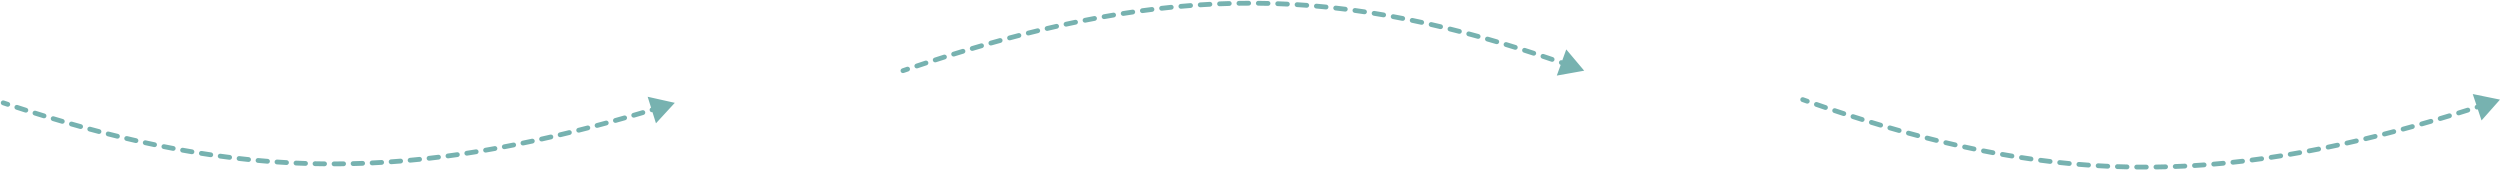 <svg xmlns="http://www.w3.org/2000/svg" width="778" height="53" viewBox="0 0 778 53" fill="none"><path d="M493 22L487.419 15.378L484.475 23.523L493 22ZM280.757 21.291C280.365 21.425 280.156 21.851 280.29 22.243C280.425 22.635 280.851 22.844 281.243 22.709L280.757 21.291ZM561.251 30.293C560.86 30.155 560.432 30.359 560.293 30.749C560.155 31.14 560.359 31.568 560.749 31.707L561.251 30.293ZM778 31L769.516 29.264L772.254 37.48L778 31ZM1.237 31.288C0.844 31.157 0.419 31.37 0.288 31.763C0.158 32.156 0.37 32.581 0.763 32.712L1.237 31.288ZM210 32L201.549 30.109L204.136 38.373L210 32ZM282.685 22.218C283.077 22.084 283.287 21.658 283.154 21.266C283.021 20.874 282.595 20.664 282.202 20.797L282.685 22.218ZM285.075 19.829C284.682 19.96 284.47 20.385 284.602 20.778C284.733 21.171 285.158 21.383 285.551 21.252L285.075 19.829ZM288.392 20.31C288.786 20.181 289 19.757 288.871 19.363C288.741 18.97 288.318 18.756 287.924 18.885L288.392 20.31ZM290.809 17.946C290.415 18.073 290.198 18.496 290.325 18.89C290.452 19.284 290.875 19.5 291.269 19.373L290.809 17.946ZM294.141 18.456C294.536 18.331 294.755 17.909 294.63 17.514C294.505 17.119 294.083 16.901 293.688 17.026L294.141 18.456ZM296.551 16.129C296.155 16.251 295.934 16.672 296.057 17.067C296.179 17.463 296.6 17.684 296.995 17.561L296.551 16.129ZM299.896 16.671C300.292 16.551 300.516 16.132 300.395 15.736C300.275 15.339 299.856 15.116 299.46 15.236L299.896 16.671ZM302.345 14.37C301.948 14.487 301.721 14.905 301.839 15.302C301.957 15.699 302.375 15.925 302.772 15.807L302.345 14.37ZM305.661 14.96C306.059 14.844 306.288 14.428 306.172 14.03C306.057 13.633 305.641 13.404 305.243 13.519L305.661 14.96ZM308.156 12.685C307.757 12.798 307.526 13.212 307.638 13.611C307.751 14.009 308.165 14.241 308.564 14.128L308.156 12.685ZM311.444 13.325C311.843 13.215 312.078 12.802 311.968 12.402C311.858 12.003 311.445 11.768 311.045 11.878L311.444 13.325ZM313.981 11.081C313.581 11.188 313.343 11.6 313.45 12C313.558 12.4 313.969 12.637 314.369 12.53L313.981 11.081ZM317.274 11.764C317.675 11.66 317.915 11.25 317.811 10.849C317.707 10.448 317.298 10.208 316.897 10.312L317.274 11.764ZM319.823 9.563C319.422 9.664 319.178 10.072 319.279 10.474C319.38 10.875 319.788 11.119 320.19 11.018L319.823 9.563ZM323.118 10.293C323.521 10.195 323.768 9.789 323.67 9.387C323.572 8.984 323.166 8.737 322.764 8.835L323.118 10.293ZM325.686 8.137C325.283 8.231 325.033 8.635 325.127 9.038C325.222 9.441 325.626 9.692 326.029 9.597L325.686 8.137ZM328.979 8.917C329.383 8.826 329.637 8.424 329.546 8.02C329.454 7.616 329.053 7.363 328.649 7.454L328.979 8.917ZM331.589 6.803C331.184 6.891 330.928 7.29 331.015 7.695C331.103 8.1 331.502 8.357 331.907 8.269L331.589 6.803ZM334.859 7.642C335.264 7.558 335.525 7.161 335.441 6.756C335.356 6.35 334.959 6.09 334.554 6.174L334.859 7.642ZM337.515 5.573C337.109 5.654 336.845 6.048 336.925 6.455C337.006 6.861 337.4 7.125 337.807 7.045L337.515 5.573ZM340.758 6.475C341.165 6.398 341.433 6.006 341.356 5.599C341.28 5.192 340.887 4.924 340.48 5.001L340.758 6.475ZM343.46 4.455C343.053 4.528 342.781 4.917 342.853 5.325C342.926 5.733 343.316 6.005 343.723 5.932L343.46 4.455ZM346.677 5.421C347.085 5.353 347.361 4.966 347.292 4.557C347.224 4.149 346.837 3.873 346.429 3.942L346.677 5.421ZM349.425 3.455C349.016 3.519 348.736 3.903 348.8 4.312C348.865 4.722 349.249 5.001 349.658 4.937L349.425 3.455ZM352.62 4.487C353.029 4.427 353.313 4.046 353.253 3.636C353.193 3.227 352.812 2.943 352.402 3.003L352.62 4.487ZM355.408 2.579C354.998 2.635 354.71 3.013 354.766 3.423C354.821 3.834 355.199 4.121 355.61 4.066L355.408 2.579ZM358.585 3.68C358.997 3.629 359.288 3.254 359.237 2.843C359.186 2.432 358.812 2.14 358.401 2.191L358.585 3.68ZM361.41 1.835C360.998 1.881 360.702 2.252 360.749 2.664C360.795 3.076 361.166 3.372 361.578 3.325L361.41 1.835ZM364.565 3.006C364.977 2.964 365.278 2.596 365.236 2.184C365.194 1.772 364.827 1.472 364.414 1.514L364.565 3.006ZM367.427 1.227C367.015 1.264 366.71 1.628 366.747 2.041C366.784 2.453 367.148 2.758 367.561 2.721L367.427 1.227ZM370.557 2.472C370.97 2.44 371.279 2.079 371.247 1.666C371.215 1.253 370.855 0.944 370.442 0.976L370.557 2.472ZM373.458 0.762C373.045 0.788 372.732 1.145 372.759 1.559C372.785 1.972 373.142 2.285 373.556 2.258L373.458 0.762ZM376.559 2.082C376.972 2.06 377.29 1.707 377.268 1.293C377.246 0.88 376.893 0.562 376.48 0.584L376.559 2.082ZM379.5 0.443C379.086 0.46 378.764 0.809 378.78 1.223C378.797 1.637 379.146 1.959 379.56 1.942L379.5 0.443ZM382.567 1.84C382.981 1.829 383.308 1.484 383.296 1.07C383.285 0.656 382.94 0.329 382.526 0.341L382.567 1.84ZM385.548 0.276C385.134 0.283 384.803 0.623 384.809 1.038C384.816 1.452 385.156 1.782 385.57 1.776L385.548 0.276ZM388.579 1.751C388.993 1.75 389.329 1.413 389.328 0.999C389.327 0.585 388.99 0.25 388.576 0.251L388.579 1.751ZM391.599 0.263C391.185 0.259 390.846 0.591 390.841 1.005C390.837 1.42 391.169 1.759 391.583 1.763L391.599 0.263ZM394.591 1.815C395.005 1.824 395.349 1.497 395.359 1.083C395.368 0.668 395.041 0.325 394.627 0.315L394.591 1.815ZM397.649 0.406C397.235 0.391 396.888 0.714 396.872 1.128C396.857 1.542 397.181 1.89 397.595 1.905L397.649 0.406ZM400.599 2.033C401.013 2.054 401.365 1.735 401.385 1.321C401.406 0.908 401.087 0.556 400.673 0.535L400.599 2.033ZM403.694 0.704C403.28 0.678 402.924 0.992 402.899 1.406C402.873 1.819 403.187 2.175 403.601 2.201L403.694 0.704ZM406.6 2.406C407.013 2.437 407.373 2.128 407.404 1.715C407.435 1.302 407.125 0.942 406.712 0.911L406.6 2.406ZM409.729 1.156C409.316 1.12 408.952 1.425 408.916 1.838C408.88 2.25 409.185 2.614 409.598 2.65L409.729 1.156ZM412.59 2.932C413.002 2.973 413.369 2.673 413.411 2.26C413.452 1.848 413.152 1.481 412.74 1.439L412.59 2.932ZM415.751 1.76C415.339 1.714 414.968 2.01 414.921 2.422C414.875 2.833 415.171 3.205 415.582 3.251L415.751 1.76ZM418.565 3.606C418.976 3.658 419.351 3.367 419.402 2.956C419.454 2.545 419.162 2.17 418.751 2.118L418.565 3.606ZM421.755 2.513C421.345 2.457 420.966 2.744 420.91 3.154C420.853 3.564 421.14 3.943 421.55 3.999L421.755 2.513ZM424.522 4.426C424.932 4.488 425.314 4.205 425.375 3.796C425.436 3.386 425.154 3.004 424.744 2.943L424.522 4.426ZM427.738 3.409C427.329 3.343 426.944 3.621 426.878 4.03C426.812 4.439 427.09 4.824 427.499 4.89L427.738 3.409ZM430.459 5.386C430.868 5.457 431.256 5.183 431.327 4.775C431.397 4.367 431.124 3.979 430.716 3.908L430.459 5.386ZM433.698 4.443C433.29 4.367 432.899 4.636 432.824 5.044C432.748 5.451 433.018 5.842 433.425 5.918L433.698 4.443ZM436.375 6.48C436.781 6.56 437.175 6.295 437.255 5.888C437.335 5.482 437.07 5.088 436.663 5.008L436.375 6.48ZM439.632 5.607C439.226 5.523 438.829 5.784 438.745 6.189C438.661 6.595 438.922 6.992 439.327 7.076L439.632 5.607ZM442.266 7.701C442.671 7.79 443.07 7.533 443.159 7.128C443.247 6.724 442.99 6.324 442.586 6.236L442.266 7.701ZM445.539 6.896C445.135 6.803 444.733 7.056 444.641 7.46C444.548 7.863 444.801 8.266 445.204 8.358L445.539 6.896ZM448.133 9.043C448.536 9.139 448.941 8.891 449.037 8.488C449.133 8.085 448.885 7.68 448.482 7.584L448.133 9.043ZM451.418 8.301C451.016 8.201 450.609 8.445 450.509 8.847C450.409 9.249 450.654 9.656 451.056 9.756L451.418 8.301ZM453.975 10.498C454.376 10.601 454.786 10.361 454.889 9.96C454.993 9.559 454.752 9.149 454.351 9.046L453.975 10.498ZM457.269 9.815C456.869 9.707 456.458 9.945 456.351 10.345C456.243 10.745 456.481 11.156 456.881 11.264L457.269 9.815ZM459.793 12.058C460.192 12.169 460.606 11.935 460.716 11.536C460.827 11.137 460.593 10.724 460.194 10.613L459.793 12.058ZM463.093 11.43C462.695 11.316 462.28 11.547 462.166 11.945C462.051 12.343 462.282 12.758 462.68 12.872L463.093 11.43ZM465.583 13.716C465.981 13.834 466.398 13.607 466.515 13.209C466.632 12.812 466.405 12.395 466.008 12.278L465.583 13.716ZM468.89 13.14C468.494 13.02 468.075 13.244 467.955 13.64C467.835 14.036 468.058 14.455 468.455 14.575L468.89 13.14ZM471.34 15.462C471.735 15.585 472.156 15.364 472.279 14.969C472.402 14.573 472.181 14.153 471.786 14.03L471.34 15.462ZM474.663 14.937C474.268 14.811 473.846 15.029 473.72 15.424C473.594 15.818 473.812 16.24 474.207 16.366L474.663 14.937ZM477.072 17.291C477.465 17.42 477.889 17.205 478.017 16.811C478.146 16.417 477.931 15.994 477.537 15.865L477.072 17.291ZM480.412 16.815C480.02 16.684 479.595 16.896 479.464 17.289C479.332 17.682 479.545 18.106 479.937 18.238L480.412 16.815ZM482.782 19.197C483.174 19.331 483.6 19.121 483.733 18.729C483.867 18.337 483.657 17.911 483.265 17.777L482.782 19.197ZM486.138 18.766C485.747 18.63 485.319 18.837 485.183 19.228C485.047 19.619 485.254 20.047 485.646 20.183L486.138 18.766ZM488.472 21.174C488.863 21.312 489.291 21.107 489.429 20.717C489.568 20.326 489.363 19.898 488.973 19.76L488.472 21.174ZM491.823 20.777C491.433 20.637 491.003 20.839 490.863 21.229C490.723 21.618 490.925 22.048 491.315 22.188L491.823 20.777ZM562.178 32.212C562.569 32.349 562.997 32.144 563.135 31.753C563.272 31.362 563.067 30.934 562.676 30.797L562.178 32.212ZM565.512 31.786C565.121 31.651 564.694 31.858 564.558 32.25C564.423 32.641 564.63 33.068 565.022 33.203L565.512 31.786ZM567.846 34.172C568.238 34.305 568.664 34.095 568.798 33.703C568.931 33.311 568.721 32.885 568.329 32.752L567.846 34.172ZM571.186 33.714C570.793 33.583 570.369 33.795 570.238 34.188C570.107 34.581 570.319 35.006 570.712 35.137L571.186 33.714ZM573.559 36.077C573.952 36.206 574.376 35.991 574.505 35.597C574.633 35.203 574.418 34.78 574.025 34.651L573.559 36.077ZM576.877 35.574C576.483 35.448 576.061 35.665 575.935 36.06C575.808 36.454 576.026 36.877 576.42 37.003L576.877 35.574ZM579.289 37.911C579.684 38.035 580.105 37.815 580.229 37.419C580.352 37.024 580.132 36.603 579.737 36.48L579.289 37.911ZM582.588 37.362C582.192 37.24 581.773 37.464 581.652 37.86C581.531 38.256 581.754 38.675 582.15 38.796L582.588 37.362ZM585.039 39.669C585.436 39.787 585.854 39.561 585.972 39.164C586.09 38.767 585.864 38.349 585.468 38.231L585.039 39.669ZM588.33 39.073C587.932 38.958 587.516 39.186 587.4 39.584C587.285 39.982 587.514 40.398 587.912 40.514L588.33 39.073ZM590.812 41.343C591.21 41.456 591.625 41.224 591.737 40.825C591.85 40.427 591.617 40.012 591.219 39.9L590.812 41.343ZM594.101 40.701C593.701 40.591 593.289 40.827 593.179 41.226C593.07 41.626 593.305 42.038 593.705 42.148L594.101 40.701ZM596.608 42.93C597.009 43.036 597.419 42.797 597.525 42.397C597.632 41.996 597.393 41.586 596.993 41.48L596.608 42.93ZM599.893 42.236C599.491 42.133 599.083 42.375 598.98 42.776C598.877 43.177 599.119 43.586 599.521 43.689L599.893 42.236ZM602.431 44.421C602.833 44.52 603.239 44.275 603.339 43.873C603.438 43.47 603.192 43.064 602.79 42.965L602.431 44.421ZM605.707 43.671C605.304 43.575 604.9 43.825 604.804 44.227C604.708 44.63 604.957 45.035 605.36 45.131L605.707 43.671ZM608.279 45.81C608.683 45.902 609.085 45.649 609.177 45.245C609.269 44.841 609.016 44.439 608.612 44.347L608.279 45.81ZM611.544 45.001C611.14 44.913 610.74 45.169 610.652 45.574C610.564 45.979 610.82 46.378 611.225 46.466L611.544 45.001ZM614.16 47.091C614.566 47.175 614.963 46.915 615.047 46.509C615.131 46.104 614.871 45.707 614.465 45.623L614.16 47.091ZM617.405 46.218C616.998 46.138 616.604 46.402 616.524 46.809C616.443 47.215 616.708 47.609 617.114 47.69L617.405 46.218ZM620.065 48.256C620.472 48.332 620.864 48.064 620.94 47.657C621.016 47.249 620.748 46.858 620.341 46.782L620.065 48.256ZM623.287 47.316C622.879 47.244 622.491 47.517 622.419 47.925C622.347 48.333 622.62 48.722 623.028 48.793L623.287 47.316ZM625.993 49.298C626.402 49.366 626.787 49.089 626.855 48.681C626.922 48.272 626.645 47.886 626.237 47.819L625.993 49.298ZM629.192 48.289C628.782 48.226 628.399 48.507 628.336 48.916C628.274 49.326 628.554 49.709 628.964 49.772L629.192 48.289ZM631.941 50.212C632.351 50.27 632.731 49.985 632.789 49.575C632.848 49.165 632.563 48.785 632.153 48.727L631.941 50.212ZM635.115 49.131C634.705 49.078 634.328 49.367 634.275 49.778C634.221 50.188 634.51 50.565 634.921 50.618L635.115 49.131ZM637.909 50.991C638.32 51.04 638.693 50.746 638.742 50.335C638.791 49.924 638.497 49.551 638.086 49.502L637.909 50.991ZM641.057 49.838C640.645 49.794 640.275 50.092 640.231 50.504C640.187 50.915 640.485 51.285 640.897 51.329L641.057 49.838ZM643.893 51.632C644.305 51.671 644.671 51.369 644.711 50.956C644.75 50.544 644.447 50.178 644.035 50.139L643.893 51.632ZM647.013 50.404C646.601 50.37 646.238 50.677 646.204 51.09C646.17 51.502 646.476 51.865 646.889 51.899L647.013 50.404ZM649.891 52.13C650.304 52.16 650.663 51.848 650.692 51.435C650.721 51.022 650.41 50.663 649.997 50.634L649.891 52.13ZM652.982 50.828C652.569 50.803 652.214 51.119 652.189 51.532C652.165 51.946 652.481 52.301 652.894 52.325L652.982 50.828ZM655.899 52.483C656.313 52.503 656.664 52.183 656.683 51.769C656.703 51.355 656.383 51.004 655.969 50.985L655.899 52.483ZM658.959 51.106C658.545 51.092 658.198 51.416 658.184 51.83C658.17 52.244 658.494 52.591 658.908 52.605L658.959 51.106ZM661.914 52.69C662.329 52.699 662.672 52.371 662.681 51.957C662.69 51.542 662.362 51.199 661.948 51.19L661.914 52.69ZM664.941 51.238C664.527 51.234 664.188 51.566 664.183 51.981C664.179 52.395 664.512 52.734 664.926 52.738L664.941 51.238ZM667.933 52.749C668.347 52.748 668.682 52.412 668.681 51.998C668.68 51.583 668.344 51.248 667.93 51.249L667.933 52.749ZM670.923 51.224C670.509 51.23 670.178 51.571 670.184 51.985C670.19 52.399 670.531 52.73 670.945 52.724L670.923 51.224ZM673.951 52.663C674.366 52.652 674.692 52.307 674.681 51.893C674.67 51.479 674.326 51.152 673.912 51.163L673.951 52.663ZM676.903 51.066C676.489 51.082 676.167 51.43 676.183 51.844C676.199 52.258 676.547 52.581 676.961 52.565L676.903 51.066ZM679.966 52.432C680.38 52.411 680.699 52.059 680.678 51.645C680.657 51.231 680.305 50.913 679.891 50.934L679.966 52.432ZM682.878 50.766C682.465 50.791 682.15 51.147 682.176 51.561C682.201 51.974 682.557 52.288 682.971 52.263L682.878 50.766ZM685.975 52.059C686.388 52.029 686.698 51.669 686.668 51.256C686.637 50.843 686.278 50.533 685.865 50.563L685.975 52.059ZM688.844 50.327C688.432 50.362 688.125 50.725 688.161 51.138C688.196 51.55 688.559 51.856 688.971 51.822L688.844 50.327ZM691.974 51.549C692.386 51.509 692.688 51.143 692.649 50.731C692.609 50.318 692.243 50.016 691.83 50.056L691.974 51.549ZM694.8 49.753C694.388 49.798 694.09 50.167 694.134 50.579C694.179 50.991 694.548 51.289 694.96 51.245L694.8 49.753ZM697.962 50.906C698.373 50.857 698.667 50.484 698.618 50.073C698.57 49.662 698.197 49.368 697.785 49.416L697.962 50.906ZM700.743 49.05C700.332 49.103 700.042 49.479 700.095 49.89C700.148 50.301 700.524 50.591 700.935 50.538L700.743 49.05ZM703.925 50.136C704.335 50.079 704.621 49.7 704.564 49.29C704.507 48.88 704.128 48.593 703.717 48.651L703.925 50.136ZM706.672 48.223C706.263 48.284 705.98 48.666 706.042 49.076C706.103 49.486 706.485 49.768 706.895 49.706L706.672 48.223ZM709.87 49.245C710.279 49.18 710.558 48.795 710.492 48.386C710.427 47.977 710.042 47.699 709.633 47.764L709.87 49.245ZM712.587 47.277C712.179 47.346 711.904 47.733 711.973 48.142C712.043 48.55 712.43 48.825 712.839 48.755L712.587 47.277ZM715.797 48.238C716.204 48.165 716.476 47.775 716.402 47.368C716.329 46.96 715.939 46.689 715.532 46.762L715.797 48.238ZM718.488 46.217C718.081 46.294 717.813 46.686 717.89 47.093C717.967 47.5 718.359 47.768 718.766 47.691L718.488 46.217ZM721.705 47.122C722.111 47.041 722.376 46.647 722.295 46.24C722.214 45.834 721.82 45.57 721.413 45.651L721.705 47.122ZM724.36 45.053C723.954 45.137 723.694 45.534 723.778 45.94C723.862 46.345 724.259 46.606 724.664 46.522L724.36 45.053ZM727.596 45.901C728.001 45.814 728.258 45.415 728.171 45.01C728.083 44.605 727.684 44.348 727.279 44.435L727.596 45.901ZM730.206 43.791C729.801 43.881 729.547 44.283 729.638 44.687C729.729 45.091 730.13 45.345 730.534 45.254L730.206 43.791ZM733.471 44.583C733.874 44.489 734.125 44.085 734.031 43.682C733.937 43.279 733.534 43.028 733.131 43.122L733.471 44.583ZM736.035 42.434C735.632 42.531 735.384 42.936 735.481 43.339C735.578 43.741 735.983 43.989 736.386 43.892L736.035 42.434ZM739.323 43.173C739.725 43.073 739.97 42.666 739.87 42.264C739.77 41.862 739.363 41.617 738.961 41.717L739.323 43.173ZM741.849 40.987C741.448 41.09 741.206 41.499 741.309 41.9C741.412 42.301 741.821 42.543 742.222 42.441L741.849 40.987ZM745.134 41.683C745.534 41.577 745.774 41.167 745.668 40.767C745.562 40.366 745.152 40.127 744.751 40.233L745.134 41.683ZM747.653 39.457C747.253 39.565 747.017 39.977 747.125 40.377C747.233 40.777 747.645 41.013 748.045 40.904L747.653 39.457ZM750.93 40.112C751.33 40.002 751.563 39.588 751.452 39.189C751.341 38.79 750.928 38.556 750.529 38.667L750.93 40.112ZM753.428 37.851C753.029 37.965 752.798 38.38 752.912 38.778C753.025 39.176 753.44 39.407 753.839 39.294L753.428 37.851ZM756.716 38.465C757.114 38.349 757.342 37.933 757.226 37.535C757.11 37.138 756.694 36.909 756.296 37.025L756.716 38.465ZM759.168 36.179C758.771 36.297 758.545 36.715 758.663 37.112C758.781 37.509 759.199 37.735 759.596 37.617L759.168 36.179ZM762.494 36.745C762.891 36.624 763.114 36.205 762.994 35.809C762.873 35.413 762.455 35.189 762.058 35.31L762.494 36.745ZM764.9 34.437C764.505 34.56 764.283 34.98 764.406 35.376C764.529 35.771 764.949 35.993 765.344 35.87L764.9 34.437ZM768.218 34.971C768.613 34.846 768.832 34.425 768.707 34.03C768.582 33.635 768.161 33.416 767.766 33.541L768.218 34.971ZM770.631 32.628C770.236 32.755 770.019 33.178 770.146 33.572C770.273 33.966 770.695 34.183 771.09 34.056L770.631 32.628ZM773.931 33.136C774.325 33.007 774.54 32.583 774.411 32.19C774.283 31.796 773.859 31.581 773.466 31.71L773.931 33.136ZM776.324 30.768C775.931 30.899 775.718 31.323 775.848 31.716C775.979 32.109 776.403 32.322 776.797 32.192L776.324 30.768ZM2.183 33.183C2.576 33.312 3 33.099 3.13 32.706C3.26 32.312 3.047 31.888 2.653 31.758L2.183 33.183ZM5.471 32.681C5.077 32.553 4.653 32.769 4.526 33.163C4.398 33.557 4.613 33.98 5.007 34.108L5.471 32.681ZM7.817 35.012C8.211 35.138 8.633 34.919 8.759 34.525C8.885 34.13 8.667 33.708 8.272 33.583L7.817 35.012ZM11.108 34.478C10.713 34.354 10.292 34.575 10.169 34.97C10.045 35.365 10.265 35.786 10.661 35.91L11.108 34.478ZM13.486 36.784C13.882 36.905 14.301 36.682 14.422 36.286C14.544 35.89 14.321 35.471 13.925 35.349L13.486 36.784ZM16.762 36.209C16.366 36.09 15.948 36.316 15.829 36.712C15.71 37.109 15.935 37.527 16.332 37.646L16.762 36.209ZM19.176 38.488C19.574 38.605 19.99 38.377 20.107 37.979C20.223 37.582 19.995 37.165 19.597 37.049L19.176 38.488ZM22.435 37.869C22.037 37.755 21.622 37.986 21.508 38.384C21.394 38.783 21.625 39.198 22.023 39.312L22.435 37.869ZM24.886 40.118C25.285 40.229 25.698 39.996 25.809 39.596C25.92 39.197 25.686 38.784 25.287 38.673L24.886 40.118ZM28.128 39.452C27.729 39.344 27.317 39.581 27.209 39.98C27.101 40.38 27.337 40.792 27.737 40.9L28.128 39.452ZM30.616 41.667C31.017 41.773 31.427 41.533 31.532 41.132C31.637 40.732 31.397 40.322 30.997 40.217L30.616 41.667ZM33.849 40.954C33.447 40.852 33.039 41.094 32.937 41.496C32.835 41.897 33.078 42.305 33.479 42.407L33.849 40.954ZM36.369 43.13C36.771 43.229 37.177 42.983 37.276 42.581C37.375 42.178 37.129 41.772 36.727 41.673L36.369 43.13ZM39.595 42.366C39.192 42.27 38.788 42.52 38.692 42.923C38.596 43.326 38.846 43.73 39.249 43.825L39.595 42.366ZM42.144 44.499C42.548 44.591 42.95 44.339 43.042 43.935C43.135 43.531 42.882 43.129 42.478 43.037L42.144 44.499ZM45.361 43.681C44.956 43.593 44.557 43.849 44.468 44.254C44.38 44.658 44.636 45.058 45.04 45.147L45.361 43.681ZM47.944 45.768C48.349 45.853 48.746 45.593 48.831 45.188C48.916 44.783 48.657 44.385 48.251 44.3L47.944 45.768ZM51.148 44.893C50.742 44.812 50.347 45.075 50.265 45.481C50.184 45.888 50.448 46.283 50.854 46.364L51.148 44.893ZM53.766 46.931C54.173 47.008 54.566 46.741 54.643 46.334C54.72 45.927 54.453 45.535 54.046 45.458L53.766 46.931ZM56.955 45.995C56.547 45.922 56.157 46.193 56.084 46.6C56.011 47.008 56.282 47.398 56.69 47.471L56.955 45.995ZM59.611 47.981C60.02 48.05 60.407 47.775 60.476 47.367C60.545 46.958 60.27 46.571 59.862 46.502L59.611 47.981ZM62.781 46.981C62.372 46.916 61.988 47.195 61.923 47.604C61.858 48.013 62.137 48.397 62.546 48.462L62.781 46.981ZM65.478 48.912C65.888 48.972 66.269 48.689 66.33 48.28C66.39 47.87 66.107 47.489 65.697 47.428L65.478 48.912ZM68.626 47.845C68.216 47.789 67.838 48.076 67.781 48.486C67.725 48.897 68.012 49.275 68.423 49.331L68.626 47.845ZM71.364 49.718C71.775 49.77 72.15 49.478 72.202 49.068C72.254 48.657 71.962 48.281 71.551 48.23L71.364 49.718ZM74.488 48.583C74.076 48.536 73.704 48.831 73.657 49.243C73.61 49.654 73.905 50.026 74.317 50.073L74.488 48.583ZM77.267 50.395C77.679 50.437 78.048 50.138 78.09 49.725C78.133 49.313 77.833 48.945 77.421 48.903L77.267 50.395ZM80.364 49.189C79.951 49.152 79.586 49.455 79.548 49.868C79.51 50.28 79.814 50.645 80.227 50.683L80.364 49.189ZM83.185 50.938C83.598 50.971 83.96 50.663 83.993 50.25C84.026 49.837 83.718 49.475 83.305 49.442L83.185 50.938ZM86.252 49.661C85.838 49.633 85.48 49.945 85.452 50.358C85.424 50.772 85.736 51.13 86.149 51.158L86.252 49.661ZM89.115 51.344C89.528 51.367 89.882 51.051 89.906 50.637C89.929 50.224 89.613 49.87 89.2 49.846L89.115 51.344ZM92.149 49.996C91.735 49.977 91.384 50.298 91.366 50.712C91.347 51.125 91.668 51.476 92.081 51.495L92.149 49.996ZM95.051 51.611C95.465 51.624 95.812 51.3 95.826 50.886C95.84 50.472 95.515 50.125 95.101 50.112L95.051 51.611ZM98.052 50.192C97.638 50.183 97.295 50.512 97.286 50.926C97.277 51.34 97.606 51.683 98.02 51.692L98.052 50.192ZM100.993 51.738C101.407 51.742 101.746 51.41 101.75 50.995C101.754 50.581 101.421 50.242 101.007 50.238L100.993 51.738ZM103.958 50.249C103.544 50.25 103.209 50.587 103.21 51.001C103.211 51.415 103.547 51.75 103.961 51.749L103.958 50.249ZM106.935 51.726C107.349 51.72 107.68 51.38 107.674 50.966C107.669 50.552 107.328 50.221 106.914 50.226L106.935 51.726ZM109.865 50.169C109.451 50.179 109.124 50.523 109.134 50.937C109.144 51.351 109.489 51.678 109.903 51.668L109.865 50.169ZM112.874 51.576C113.288 51.56 113.612 51.212 113.596 50.799C113.581 50.385 113.233 50.062 112.819 50.077L112.874 51.576ZM115.768 49.951C115.355 49.971 115.035 50.323 115.055 50.736C115.075 51.15 115.427 51.469 115.841 51.45L115.768 49.951ZM118.808 51.29C119.222 51.265 119.537 50.91 119.513 50.496C119.488 50.083 119.133 49.768 118.719 49.792L118.808 51.29ZM121.666 49.6C121.253 49.63 120.942 49.988 120.971 50.401C121 50.815 121.359 51.126 121.772 51.097L121.666 49.6ZM124.734 50.871C125.147 50.837 125.454 50.475 125.42 50.062C125.386 49.65 125.024 49.342 124.612 49.376L124.734 50.871ZM127.557 49.12C127.144 49.158 126.841 49.523 126.879 49.935C126.917 50.348 127.282 50.651 127.695 50.613L127.557 49.12ZM130.648 50.324C131.06 50.282 131.359 49.913 131.317 49.501C131.274 49.089 130.906 48.79 130.494 48.832L130.648 50.324ZM133.437 48.513C133.026 48.56 132.73 48.931 132.777 49.343C132.824 49.755 133.195 50.05 133.607 50.003L133.437 48.513ZM136.549 49.654C136.96 49.603 137.252 49.228 137.201 48.817C137.15 48.406 136.775 48.114 136.364 48.165L136.549 49.654ZM139.307 47.786C138.896 47.841 138.608 48.218 138.663 48.629C138.718 49.039 139.095 49.327 139.506 49.272L139.307 47.786ZM142.435 48.865C142.845 48.806 143.129 48.426 143.07 48.016C143.011 47.606 142.631 47.322 142.221 47.38L142.435 48.865ZM145.154 46.944C144.745 47.007 144.464 47.39 144.527 47.799C144.59 48.209 144.973 48.49 145.382 48.427L145.154 46.944ZM148.305 47.964C148.714 47.897 148.992 47.512 148.925 47.103C148.858 46.694 148.473 46.417 148.064 46.483L148.305 47.964ZM150.984 45.994C150.576 46.064 150.302 46.452 150.372 46.86C150.442 47.268 150.83 47.542 151.238 47.472L150.984 45.994ZM154.16 46.955C154.568 46.882 154.838 46.491 154.764 46.084C154.69 45.676 154.3 45.406 153.893 45.479L154.16 46.955ZM156.797 44.94C156.39 45.017 156.123 45.41 156.2 45.817C156.277 46.224 156.67 46.491 157.077 46.414L156.797 44.94ZM159.999 45.845C160.406 45.765 160.67 45.37 160.589 44.964C160.508 44.557 160.113 44.294 159.707 44.374L159.999 45.845ZM162.593 43.789C162.188 43.873 161.927 44.27 162.011 44.675C162.095 45.081 162.492 45.341 162.897 45.258L162.593 43.789ZM165.817 44.641C166.222 44.554 166.48 44.155 166.393 43.75C166.305 43.345 165.907 43.087 165.502 43.175L165.817 44.641ZM168.375 42.545C167.971 42.635 167.716 43.036 167.807 43.44C167.897 43.844 168.298 44.099 168.702 44.009L168.375 42.545ZM171.601 43.351C172.005 43.258 172.257 42.855 172.164 42.452C172.07 42.048 171.668 41.796 171.264 41.889L171.601 43.351ZM174.144 41.214C173.741 41.31 173.492 41.715 173.588 42.117C173.684 42.52 174.089 42.769 174.492 42.673L174.144 41.214ZM177.369 41.977C177.771 41.879 178.018 41.472 177.919 41.07C177.82 40.668 177.414 40.422 177.012 40.521L177.369 41.977ZM179.902 39.801C179.5 39.902 179.257 40.31 179.358 40.712C179.46 41.113 179.867 41.357 180.269 41.255L179.902 39.801ZM183.123 40.525C183.524 40.421 183.765 40.012 183.661 39.611C183.557 39.21 183.147 38.969 182.746 39.073L183.123 40.525ZM185.614 38.32C185.214 38.426 184.976 38.837 185.082 39.237C185.189 39.638 185.6 39.876 186 39.77L185.614 38.32ZM188.866 38.998C189.265 38.889 189.501 38.477 189.392 38.078C189.283 37.678 188.871 37.442 188.472 37.551L188.866 38.998ZM191.315 36.768C190.916 36.879 190.683 37.292 190.794 37.691C190.905 38.091 191.318 38.324 191.717 38.213L191.315 36.768ZM194.593 37.403C194.991 37.29 195.222 36.875 195.109 36.477C194.996 36.078 194.581 35.847 194.182 35.961L194.593 37.403ZM197.008 35.148C196.61 35.264 196.381 35.68 196.496 36.078C196.612 36.475 197.028 36.704 197.426 36.589L197.008 35.148ZM200.274 35.754C200.672 35.636 200.898 35.219 200.781 34.822C200.663 34.425 200.246 34.198 199.849 34.315L200.274 35.754ZM202.696 33.465C202.3 33.584 202.075 34.003 202.195 34.399C202.314 34.796 202.733 35.02 203.129 34.901L202.696 33.465ZM205.95 34.043C206.346 33.922 206.568 33.502 206.447 33.106C206.325 32.71 205.906 32.488 205.51 32.609L205.95 34.043ZM208.347 31.732C207.952 31.855 207.731 32.275 207.854 32.671C207.978 33.066 208.398 33.287 208.794 33.164L208.347 31.732ZM281.243 22.709C281.725 22.544 282.205 22.381 282.685 22.218L282.202 20.797C281.722 20.961 281.24 21.125 280.757 21.291L281.243 22.709ZM285.551 21.252C286.502 20.934 287.449 20.62 288.392 20.31L287.924 18.885C286.978 19.196 286.029 19.51 285.075 19.829L285.551 21.252ZM291.269 19.373C292.23 19.063 293.188 18.757 294.141 18.456L293.688 17.026C292.732 17.328 291.773 17.635 290.809 17.946L291.269 19.373ZM296.995 17.561C297.966 17.26 298.933 16.963 299.896 16.671L299.46 15.236C298.494 15.529 297.525 15.827 296.551 16.129L296.995 17.561ZM302.772 15.807C303.739 15.52 304.702 15.238 305.661 14.96L305.243 13.519C304.281 13.798 303.315 14.082 302.345 14.37L302.772 15.807ZM308.564 14.128C309.528 13.856 310.488 13.588 311.444 13.325L311.045 11.878C310.086 12.143 309.123 12.411 308.156 12.685L308.564 14.128ZM314.369 12.53C315.341 12.27 316.309 12.014 317.274 11.764L316.897 10.312C315.929 10.564 314.957 10.82 313.981 11.081L314.369 12.53ZM320.19 11.018C321.17 10.771 322.146 10.53 323.118 10.293L322.764 8.835C321.787 9.073 320.807 9.316 319.823 9.563L320.19 11.018ZM326.029 9.597C327.016 9.365 328 9.138 328.979 8.917L328.649 7.454C327.665 7.676 326.677 7.904 325.686 8.137L326.029 9.597ZM331.907 8.269C332.895 8.055 333.878 7.846 334.859 7.642L334.554 6.174C333.569 6.378 332.581 6.588 331.589 6.803L331.907 8.269ZM337.807 7.045C338.794 6.849 339.777 6.659 340.758 6.475L340.48 5.001C339.495 5.186 338.507 5.377 337.515 5.573L337.807 7.045ZM343.723 5.932C344.711 5.756 345.696 5.586 346.677 5.421L346.429 3.942C345.442 4.107 344.453 4.278 343.46 4.455L343.723 5.932ZM349.658 4.937C350.648 4.781 351.635 4.631 352.62 4.487L352.402 3.003C351.413 3.148 350.42 3.299 349.425 3.455L349.658 4.937ZM355.61 4.066C356.604 3.931 357.596 3.802 358.585 3.68L358.401 2.191C357.406 2.315 356.409 2.444 355.408 2.579L355.61 4.066ZM361.578 3.325C362.576 3.213 363.572 3.106 364.565 3.006L364.414 1.514C363.415 1.614 362.414 1.722 361.41 1.835L361.578 3.325ZM367.561 2.721C368.562 2.632 369.561 2.549 370.557 2.472L370.442 0.976C369.439 1.053 368.434 1.137 367.427 1.227L367.561 2.721ZM373.556 2.258C374.559 2.193 375.56 2.134 376.559 2.082L376.48 0.584C375.475 0.637 374.468 0.696 373.458 0.762L373.556 2.258ZM379.56 1.942C380.564 1.902 381.567 1.868 382.567 1.84L382.526 0.341C381.519 0.369 380.51 0.403 379.5 0.443L379.56 1.942ZM385.57 1.776C386.575 1.761 387.578 1.753 388.579 1.751L388.576 0.251C387.568 0.253 386.559 0.261 385.548 0.276L385.57 1.776ZM391.583 1.763C392.587 1.774 393.59 1.791 394.591 1.815L394.627 0.315C393.618 0.291 392.609 0.274 391.599 0.263L391.583 1.763ZM397.595 1.905C398.597 1.941 399.599 1.984 400.599 2.033L400.673 0.535C399.666 0.486 398.658 0.442 397.649 0.406L397.595 1.905ZM403.601 2.201C404.601 2.263 405.601 2.332 406.6 2.406L406.712 0.911C405.706 0.835 404.7 0.766 403.694 0.704L403.601 2.201ZM409.598 2.65C410.595 2.738 411.592 2.832 412.59 2.932L412.74 1.439C411.736 1.339 410.732 1.244 409.729 1.156L409.598 2.65ZM415.582 3.251C416.576 3.363 417.57 3.482 418.565 3.606L418.751 2.118C417.751 1.993 416.75 1.873 415.751 1.76L415.582 3.251ZM421.55 3.999C422.54 4.135 423.531 4.278 424.522 4.426L424.744 2.943C423.747 2.793 422.751 2.65 421.755 2.513L421.55 3.999ZM427.499 4.89C428.484 5.049 429.471 5.215 430.459 5.386L430.716 3.908C429.722 3.736 428.73 3.569 427.738 3.409L427.499 4.89ZM433.425 5.918C434.407 6.099 435.39 6.287 436.375 6.48L436.663 5.008C435.673 4.814 434.685 4.625 433.698 4.443L433.425 5.918ZM439.327 7.076C440.305 7.279 441.285 7.487 442.266 7.701L442.586 6.236C441.599 6.021 440.615 5.811 439.632 5.607L439.327 7.076ZM445.204 8.358C446.179 8.581 447.155 8.809 448.133 9.043L448.482 7.584C447.499 7.349 446.518 7.12 445.539 6.896L445.204 8.358ZM451.056 9.756C452.027 9.998 453 10.245 453.975 10.498L454.351 9.046C453.371 8.792 452.394 8.544 451.418 8.301L451.056 9.756ZM456.881 11.264C457.849 11.523 458.82 11.788 459.793 12.058L460.194 10.613C459.217 10.342 458.242 10.076 457.269 9.815L456.881 11.264ZM462.68 12.872C463.645 13.149 464.613 13.43 465.583 13.716L466.008 12.278C465.033 11.99 464.062 11.708 463.093 11.43L462.68 12.872ZM468.455 14.575C469.413 14.866 470.375 15.162 471.34 15.462L471.786 14.03C470.818 13.729 469.852 13.432 468.89 13.14L468.455 14.575ZM474.207 16.366C475.159 16.67 476.113 16.978 477.072 17.291L477.537 15.865C476.576 15.551 475.618 15.242 474.663 14.937L474.207 16.366ZM479.937 18.238C480.882 18.553 481.83 18.873 482.782 19.197L483.265 17.777C482.311 17.452 481.36 17.131 480.412 16.815L479.937 18.238ZM485.646 20.183C486.584 20.509 487.527 20.839 488.472 21.174L488.973 19.76C488.024 19.424 487.079 19.093 486.138 18.766L485.646 20.183ZM560.749 31.707C561.227 31.876 561.703 32.044 562.178 32.212L562.676 30.797C562.202 30.63 561.727 30.462 561.251 30.293L560.749 31.707ZM565.022 33.203C565.966 33.53 566.908 33.853 567.846 34.172L568.329 32.752C567.393 32.434 566.454 32.112 565.512 31.786L565.022 33.203ZM570.712 35.137C571.664 35.454 572.613 35.768 573.559 36.077L574.025 34.651C573.082 34.343 572.136 34.031 571.186 33.714L570.712 35.137ZM576.42 37.003C577.379 37.31 578.336 37.613 579.289 37.911L579.737 36.48C578.787 36.182 577.834 35.88 576.877 35.574L576.42 37.003ZM582.15 38.796C583.116 39.091 584.079 39.382 585.039 39.669L585.468 38.231C584.511 37.946 583.551 37.656 582.588 37.362L582.15 38.796ZM587.912 40.514C588.881 40.795 589.848 41.072 590.812 41.343L591.219 39.9C590.259 39.629 589.296 39.353 588.33 39.073L587.912 40.514ZM593.705 42.148C594.675 42.413 595.643 42.674 596.608 42.93L596.993 41.48C596.031 41.225 595.067 40.965 594.101 40.701L593.705 42.148ZM599.521 43.689C600.493 43.938 601.463 44.182 602.431 44.421L602.79 42.965C601.827 42.727 600.861 42.484 599.893 42.236L599.521 43.689ZM605.36 45.131C606.335 45.362 607.308 45.589 608.279 45.81L608.612 44.347C607.646 44.127 606.678 43.902 605.707 43.671L605.36 45.131ZM611.225 46.466C612.205 46.68 613.183 46.888 614.16 47.091L614.465 45.623C613.493 45.421 612.52 45.213 611.544 45.001L611.225 46.466ZM617.114 47.69C618.099 47.884 619.083 48.073 620.065 48.256L620.341 46.782C619.363 46.599 618.385 46.411 617.405 46.218L617.114 47.69ZM623.028 48.793C624.017 48.967 625.006 49.136 625.993 49.298L626.237 47.819C625.255 47.657 624.272 47.489 623.287 47.316L623.028 48.793ZM628.964 49.772C629.957 49.924 630.95 50.071 631.941 50.212L632.153 48.727C631.166 48.587 630.179 48.441 629.192 48.289L628.964 49.772ZM634.921 50.618C635.918 50.749 636.913 50.873 637.909 50.991L638.086 49.502C637.096 49.384 636.106 49.261 635.115 49.131L634.921 50.618ZM640.897 51.329C641.896 51.436 642.895 51.537 643.893 51.632L644.035 50.139C643.043 50.044 642.05 49.944 641.057 49.838L640.897 51.329ZM646.889 51.899C647.89 51.982 648.89 52.059 649.891 52.13L649.997 50.634C649.002 50.563 648.008 50.487 647.013 50.404L646.889 51.899ZM652.894 52.325C653.895 52.384 654.897 52.437 655.899 52.483L655.969 50.985C654.973 50.939 653.977 50.886 652.982 50.828L652.894 52.325ZM658.908 52.605C659.909 52.639 660.911 52.668 661.914 52.69L661.948 51.19C660.951 51.168 659.955 51.14 658.959 51.106L658.908 52.605ZM664.926 52.738C665.927 52.748 666.929 52.752 667.933 52.749L667.93 51.249C666.932 51.252 665.936 51.248 664.941 51.238L664.926 52.738ZM670.945 52.724C671.946 52.71 672.948 52.689 673.951 52.663L673.912 51.163C672.914 51.19 671.918 51.21 670.923 51.224L670.945 52.724ZM676.961 52.565C677.961 52.526 678.963 52.482 679.966 52.432L679.891 50.934C678.893 50.984 677.897 51.028 676.903 51.066L676.961 52.565ZM682.971 52.263C683.97 52.201 684.971 52.133 685.975 52.059L685.865 50.563C684.867 50.637 683.871 50.704 682.878 50.766L682.971 52.263ZM688.971 51.822C689.97 51.736 690.971 51.646 691.974 51.549L691.83 50.056C690.832 50.152 689.837 50.242 688.844 50.327L688.971 51.822ZM694.96 51.245C695.958 51.138 696.959 51.025 697.962 50.906L697.785 49.416C696.788 49.535 695.792 49.647 694.8 49.753L694.96 51.245ZM700.935 50.538C701.929 50.41 702.925 50.276 703.925 50.136L703.717 48.651C702.723 48.79 701.732 48.923 700.743 49.05L700.935 50.538ZM706.895 49.706C707.883 49.558 708.875 49.404 709.87 49.245L709.633 47.764C708.643 47.922 707.656 48.075 706.672 48.223L706.895 49.706ZM712.839 48.755C713.821 48.588 714.807 48.416 715.797 48.238L715.532 46.762C714.547 46.939 713.565 47.11 712.587 47.277L712.839 48.755ZM718.766 47.691C719.743 47.506 720.722 47.317 721.705 47.122L721.413 45.651C720.435 45.844 719.46 46.033 718.488 46.217L718.766 47.691ZM724.664 46.522C725.638 46.32 726.615 46.113 727.596 45.901L727.279 44.435C726.303 44.646 725.33 44.852 724.36 45.053L724.664 46.522ZM730.534 45.254C731.51 45.035 732.488 44.811 733.471 44.583L733.131 43.122C732.152 43.349 731.177 43.572 730.206 43.791L730.534 45.254ZM736.386 43.892C737.361 43.657 738.34 43.417 739.323 43.173L738.961 41.717C737.982 41.961 737.006 42.2 736.035 42.434L736.386 43.892ZM742.222 42.441C743.189 42.193 744.16 41.94 745.134 41.683L744.751 40.233C743.78 40.489 742.813 40.74 741.849 40.987L742.222 42.441ZM748.045 40.904C749.003 40.645 749.965 40.381 750.93 40.112L750.529 38.667C749.566 38.935 748.608 39.198 747.653 39.457L748.045 40.904ZM753.839 39.294C754.794 39.022 755.753 38.746 756.716 38.465L756.296 37.025C755.336 37.305 754.38 37.58 753.428 37.851L753.839 39.294ZM759.596 37.617C760.558 37.33 761.524 37.04 762.494 36.745L762.058 35.31C761.091 35.604 760.127 35.894 759.168 36.179L759.596 37.617ZM765.344 35.87C766.298 35.574 767.256 35.275 768.218 34.971L767.766 33.541C766.807 33.844 765.852 34.142 764.9 34.437L765.344 35.87ZM771.09 34.056C772.033 33.753 772.98 33.446 773.931 33.136L773.466 31.71C772.517 32.02 771.572 32.326 770.631 32.628L771.09 34.056ZM0.763 32.712C1.237 32.87 1.71 33.026 2.183 33.183L2.653 31.758C2.182 31.603 1.71 31.446 1.237 31.288L0.763 32.712ZM5.007 34.108C5.947 34.413 6.883 34.714 7.817 35.012L8.272 33.583C7.342 33.286 6.408 32.985 5.471 32.681L5.007 34.108ZM10.661 35.91C11.606 36.205 12.547 36.496 13.486 36.784L13.925 35.349C12.989 35.063 12.05 34.772 11.108 34.478L10.661 35.91ZM16.332 37.646C17.283 37.931 18.231 38.212 19.176 38.488L19.597 37.049C18.655 36.773 17.711 36.493 16.762 36.209L16.332 37.646ZM22.023 39.312C22.98 39.585 23.934 39.854 24.886 40.118L25.287 38.673C24.34 38.409 23.389 38.141 22.435 37.869L22.023 39.312ZM27.737 40.9C28.699 41.16 29.659 41.416 30.616 41.667L30.997 40.217C30.043 39.966 29.087 39.712 28.128 39.452L27.737 40.9ZM33.479 42.407C34.445 42.653 35.408 42.894 36.369 43.13L36.727 41.673C35.77 41.438 34.811 41.198 33.849 40.954L33.479 42.407ZM39.249 43.825C40.216 44.055 41.181 44.279 42.144 44.499L42.478 43.037C41.519 42.818 40.558 42.594 39.595 42.366L39.249 43.825ZM45.04 45.147C46.01 45.359 46.978 45.566 47.944 45.768L48.251 44.3C47.29 44.099 46.327 43.892 45.361 43.681L45.04 45.147ZM50.854 46.364C51.827 46.558 52.797 46.747 53.766 46.931L54.046 45.458C53.082 45.274 52.116 45.086 51.148 44.893L50.854 46.364ZM56.69 47.471C57.665 47.646 58.639 47.816 59.611 47.981L59.862 46.502C58.894 46.338 57.925 46.169 56.955 45.995L56.69 47.471ZM62.546 48.462C63.525 48.618 64.502 48.767 65.478 48.912L65.697 47.428C64.727 47.284 63.755 47.135 62.781 46.981L62.546 48.462ZM68.423 49.331C69.404 49.466 70.384 49.595 71.364 49.718L71.551 48.23C70.577 48.107 69.602 47.979 68.626 47.845L68.423 49.331ZM74.317 50.073C75.301 50.186 76.284 50.293 77.267 50.395L77.421 48.903C76.444 48.802 75.466 48.695 74.488 48.583L74.317 50.073ZM80.227 50.683C81.213 50.774 82.199 50.858 83.185 50.938L83.305 49.442C82.325 49.364 81.344 49.279 80.364 49.189L80.227 50.683ZM86.149 51.158C87.137 51.225 88.126 51.287 89.115 51.344L89.2 49.846C88.217 49.79 87.234 49.729 86.252 49.661L86.149 51.158ZM92.081 51.495C93.071 51.539 94.061 51.578 95.051 51.611L95.101 50.112C94.116 50.079 93.132 50.04 92.149 49.996L92.081 51.495ZM98.02 51.692C99.01 51.713 100.001 51.729 100.993 51.738L101.007 50.238C100.021 50.229 99.036 50.213 98.052 50.192L98.02 51.692ZM103.961 51.749C104.951 51.747 105.942 51.74 106.935 51.726L106.914 50.226C105.927 50.24 104.942 50.248 103.958 50.249L103.961 51.749ZM109.903 51.668C110.892 51.643 111.882 51.612 112.874 51.576L112.819 50.077C111.833 50.113 110.848 50.144 109.865 50.169L109.903 51.668ZM115.841 51.45C116.828 51.402 117.817 51.349 118.808 51.29L118.719 49.792C117.734 49.851 116.75 49.904 115.768 49.951L115.841 51.45ZM121.772 51.097C122.757 51.027 123.744 50.952 124.734 50.871L124.612 49.376C123.628 49.456 122.646 49.531 121.666 49.6L121.772 51.097ZM127.695 50.613C128.677 50.522 129.661 50.426 130.648 50.324L130.494 48.832C129.512 48.933 128.533 49.029 127.557 49.12L127.695 50.613ZM133.607 50.003C134.585 49.892 135.565 49.776 136.549 49.654L136.364 48.165C135.386 48.286 134.41 48.402 133.437 48.513L133.607 50.003ZM139.506 49.272C140.479 49.142 141.455 49.006 142.435 48.865L142.221 47.38C141.247 47.521 140.275 47.656 139.307 47.786L139.506 49.272ZM145.382 48.427C146.353 48.278 147.328 48.123 148.305 47.964L148.064 46.483C147.091 46.642 146.121 46.796 145.154 46.944L145.382 48.427ZM151.238 47.472C152.209 47.305 153.183 47.133 154.16 46.955L153.893 45.479C152.919 45.656 151.95 45.827 150.984 45.994L151.238 47.472ZM157.077 46.414C158.047 46.229 159.022 46.04 159.999 45.845L159.707 44.374C158.733 44.568 157.763 44.756 156.797 44.94L157.077 46.414ZM162.897 45.258C163.867 45.057 164.84 44.851 165.817 44.641L165.502 43.175C164.528 43.384 163.559 43.589 162.593 43.789L162.897 45.258ZM168.702 44.009C169.665 43.794 170.631 43.575 171.601 43.351L171.264 41.889C170.297 42.112 169.334 42.331 168.375 42.545L168.702 44.009ZM174.492 42.673C175.447 42.446 176.406 42.214 177.369 41.977L177.012 40.521C176.052 40.756 175.096 40.987 174.144 41.214L174.492 42.673ZM180.269 41.255C181.217 41.016 182.168 40.773 183.123 40.525L182.746 39.073C181.794 39.32 180.846 39.562 179.902 39.801L180.269 41.255ZM186 39.77C186.951 39.517 187.906 39.259 188.866 38.998L188.472 37.551C187.515 37.811 186.563 38.068 185.614 38.32L186 39.77ZM191.717 38.213C192.672 37.947 193.63 37.677 194.593 37.403L194.182 35.961C193.222 36.234 192.267 36.503 191.315 36.768L191.717 38.213ZM197.426 36.589C198.371 36.314 199.321 36.036 200.274 35.754L199.849 34.315C198.898 34.597 197.951 34.875 197.008 35.148L197.426 36.589ZM203.129 34.901C204.066 34.619 205.006 34.333 205.95 34.043L205.51 32.609C204.568 32.898 203.63 33.183 202.696 33.465L203.129 34.901Z" fill="#77B2B0"></path></svg>